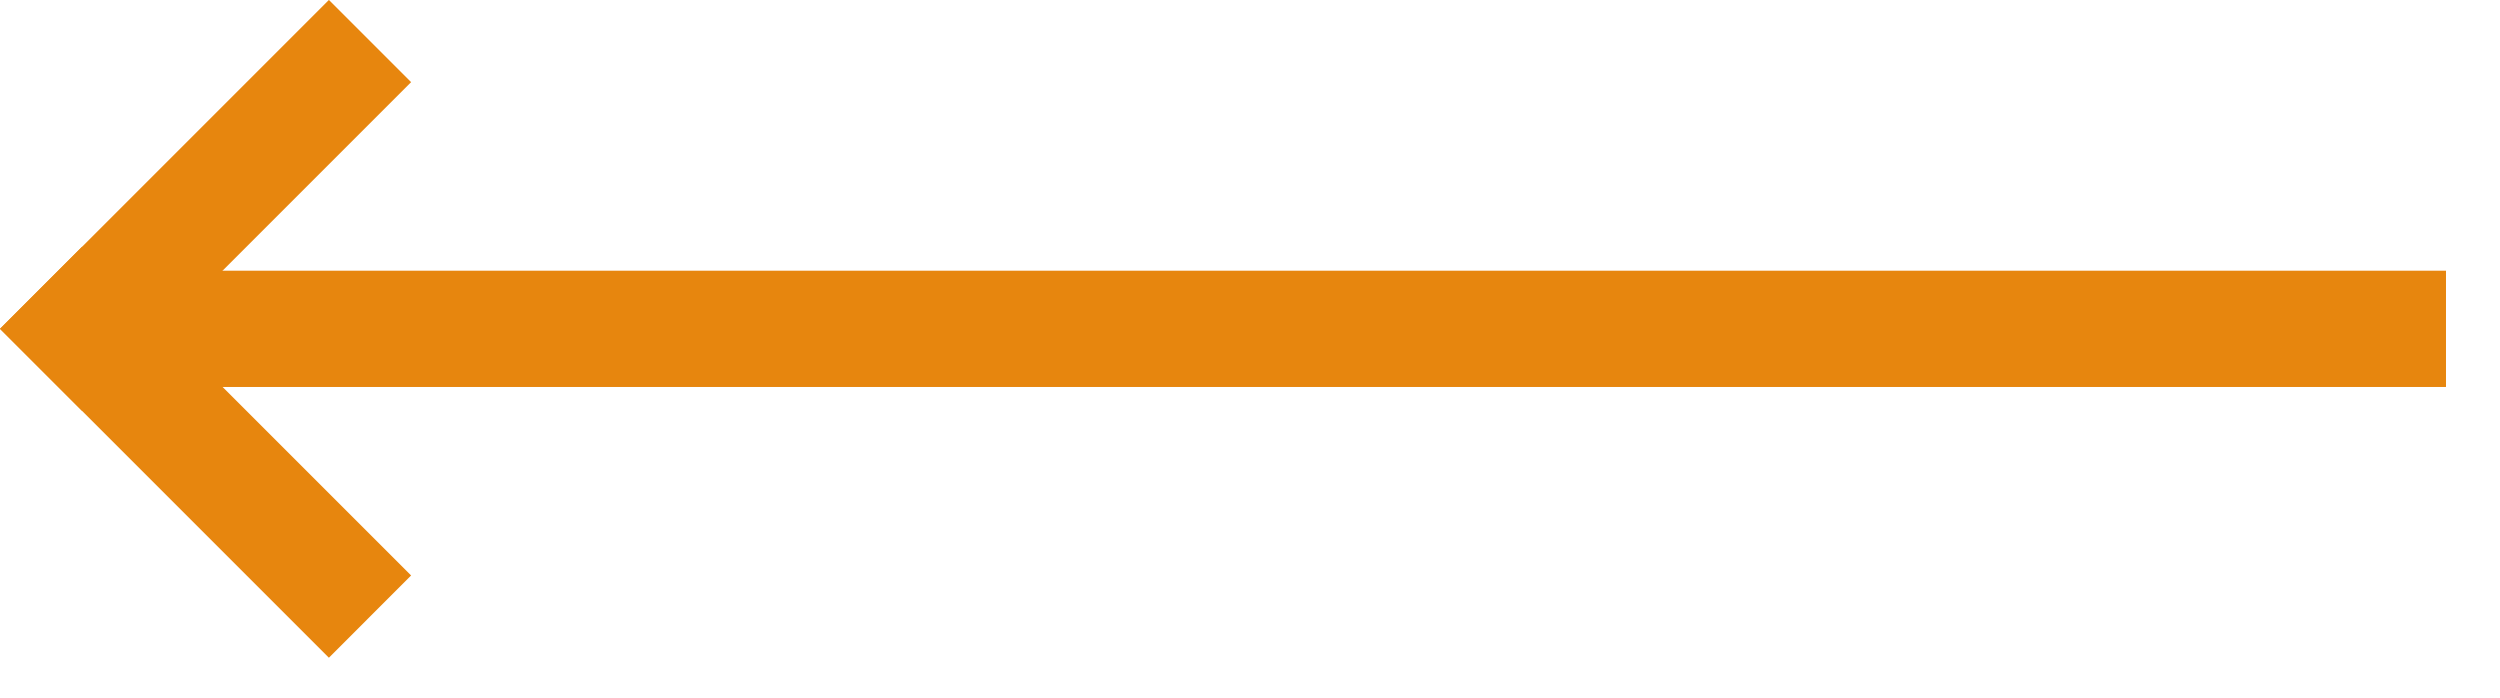 <svg width="43" height="12" viewBox="0 0 43 12" fill="none" xmlns="http://www.w3.org/2000/svg">
<path d="M5.657 11.313L7.071 9.898L1.414 4.242L0 5.656L5.657 11.313Z" fill="#E7860E"/>
<path d="M2.071 6.656L42.071 6.656V4.656L2.071 4.656V6.656Z" fill="#E7860E"/>
<path d="M-0 5.656L1.414 7.07L7.071 1.413L5.657 -0.001L-0 5.656Z" fill="#E7860E"/>
</svg>
